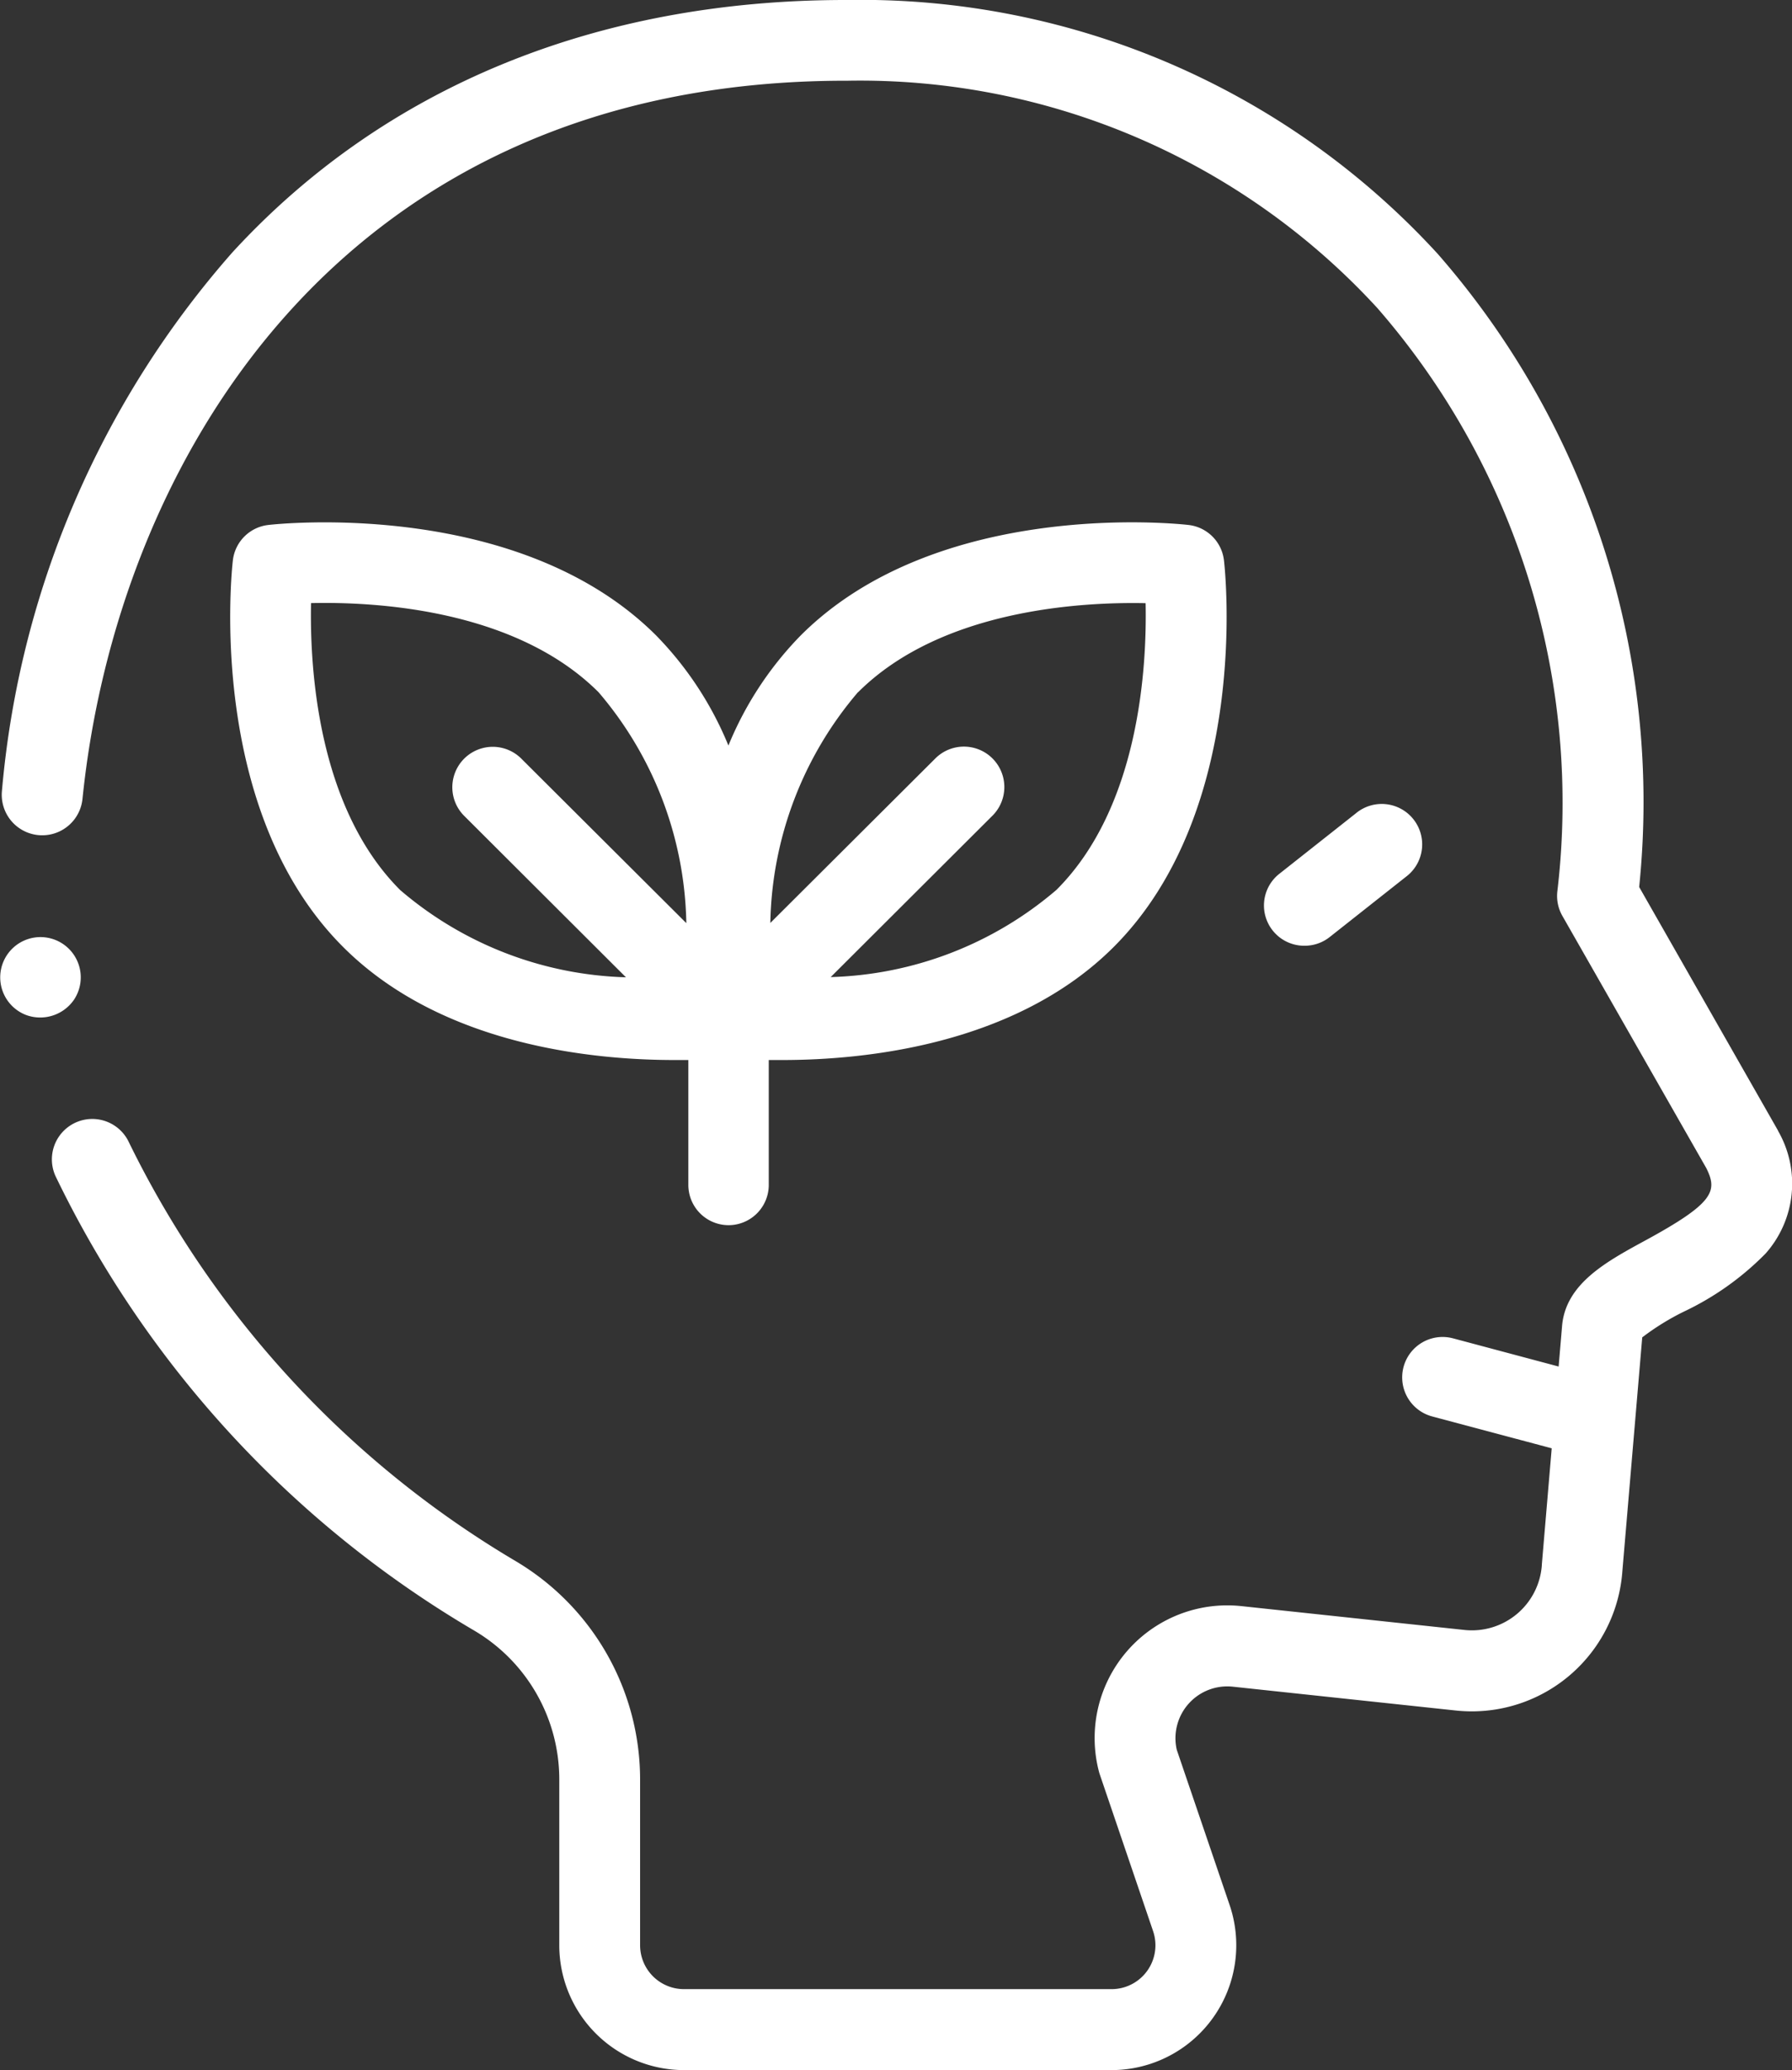 <svg xmlns="http://www.w3.org/2000/svg" width="44.499" height="51.387"><rect width="100%" height="100%" fill="#333333" stroke="none"/><g fill="#fff"><path d="M1.838 24.817a1 1 0 1 0-1.188.381 1.018 1.018 0 0 0 1.188-.381Z"/><path d="M44.155 28.074a.674.674 0 0 0-.025-.046l-3.426-6.008a20.669 20.669 0 0 0-5-15.715A19.423 19.423 0 0 0 21.03 0h-.033C14.804 0 9.535 2.166 5.772 6.264A23.272 23.272 0 0 0 .048 19.636a1.005 1.005 0 0 0 2 .2c.837-8.219 6.294-17.815 18.92-17.832h.076a17.439 17.439 0 0 1 13.16 5.645 18.7 18.7 0 0 1 4.467 14.488 1 1 0 0 0 .126.6L42.372 29c.28.567.205.86-1.526 1.8-.976.531-1.985 1.08-2.059 2.145l-.083.979-2.623-.7a1.003 1.003 0 1 0-.517 1.939l2.968.791-.245 2.885v.016a1.741 1.741 0 0 1-1.925 1.608l-5.532-.591a3.294 3.294 0 0 0-3.543 4.1q.009.036.021.072l1.327 3.9a1.089 1.089 0 0 1-1.031 1.436h-10.62a1.09 1.09 0 0 1-1.089-1.089v-4.145a6.307 6.307 0 0 0-3.091-5.392 24.658 24.658 0 0 1-9.6-10.391 1.003 1.003 0 1 0-1.824.837 26.362 26.362 0 0 0 10.398 11.28 4.291 4.291 0 0 1 2.11 3.666v4.144a3.1 3.1 0 0 0 3.1 3.1h10.616a3.1 3.1 0 0 0 2.931-4.095l-1.313-3.855a1.287 1.287 0 0 1 1.394-1.568l5.532.591A3.748 3.748 0 0 0 40.287 39l.493-5.8a6.234 6.234 0 0 1 1.025-.635 7.1 7.1 0 0 0 2.038-1.446 2.617 2.617 0 0 0 .311-3.043Z"/><path d="M32.398 23.478a1 1 0 0 0 .621-.216l1.89-1.493a1.004 1.004 0 1 0-1.244-1.575l-1.89 1.493a1 1 0 0 0 .623 1.791ZM18.09 30.415a1 1 0 0 0 1-1v-3.1h.338c2.024 0 5.776-.364 8.221-2.8 3.413-3.405 2.774-9.353 2.745-9.6a1 1 0 0 0-.883-.883c-.252-.029-6.211-.666-9.623 2.738a8.521 8.521 0 0 0-1.8 2.738 8.519 8.519 0 0 0-1.8-2.738c-3.412-3.4-9.371-2.767-9.623-2.738a1 1 0 0 0-.883.883c-.029.252-.668 6.2 2.745 9.6 2.445 2.439 6.2 2.8 8.221 2.8h.345v3.1a1 1 0 0 0 .997 1Zm3.219-13.231c2.061-2.057 5.547-2.244 7.139-2.21.033 1.589-.155 5.063-2.214 7.117a9 9 0 0 1-5.606 2.165l4.033-4.023a1.004 1.004 0 0 0-1.418-1.421l-4.114 4.1a9.062 9.062 0 0 1 2.177-5.729ZM7.724 14.972c1.59-.037 5.069.146 7.139 2.212a9.062 9.062 0 0 1 2.18 5.733l-4.114-4.1a1.004 1.004 0 0 0-1.418 1.421l4.032 4.023a9 9 0 0 1-5.605-2.165c-2.06-2.057-2.247-5.536-2.214-7.124Z"/></g></svg>